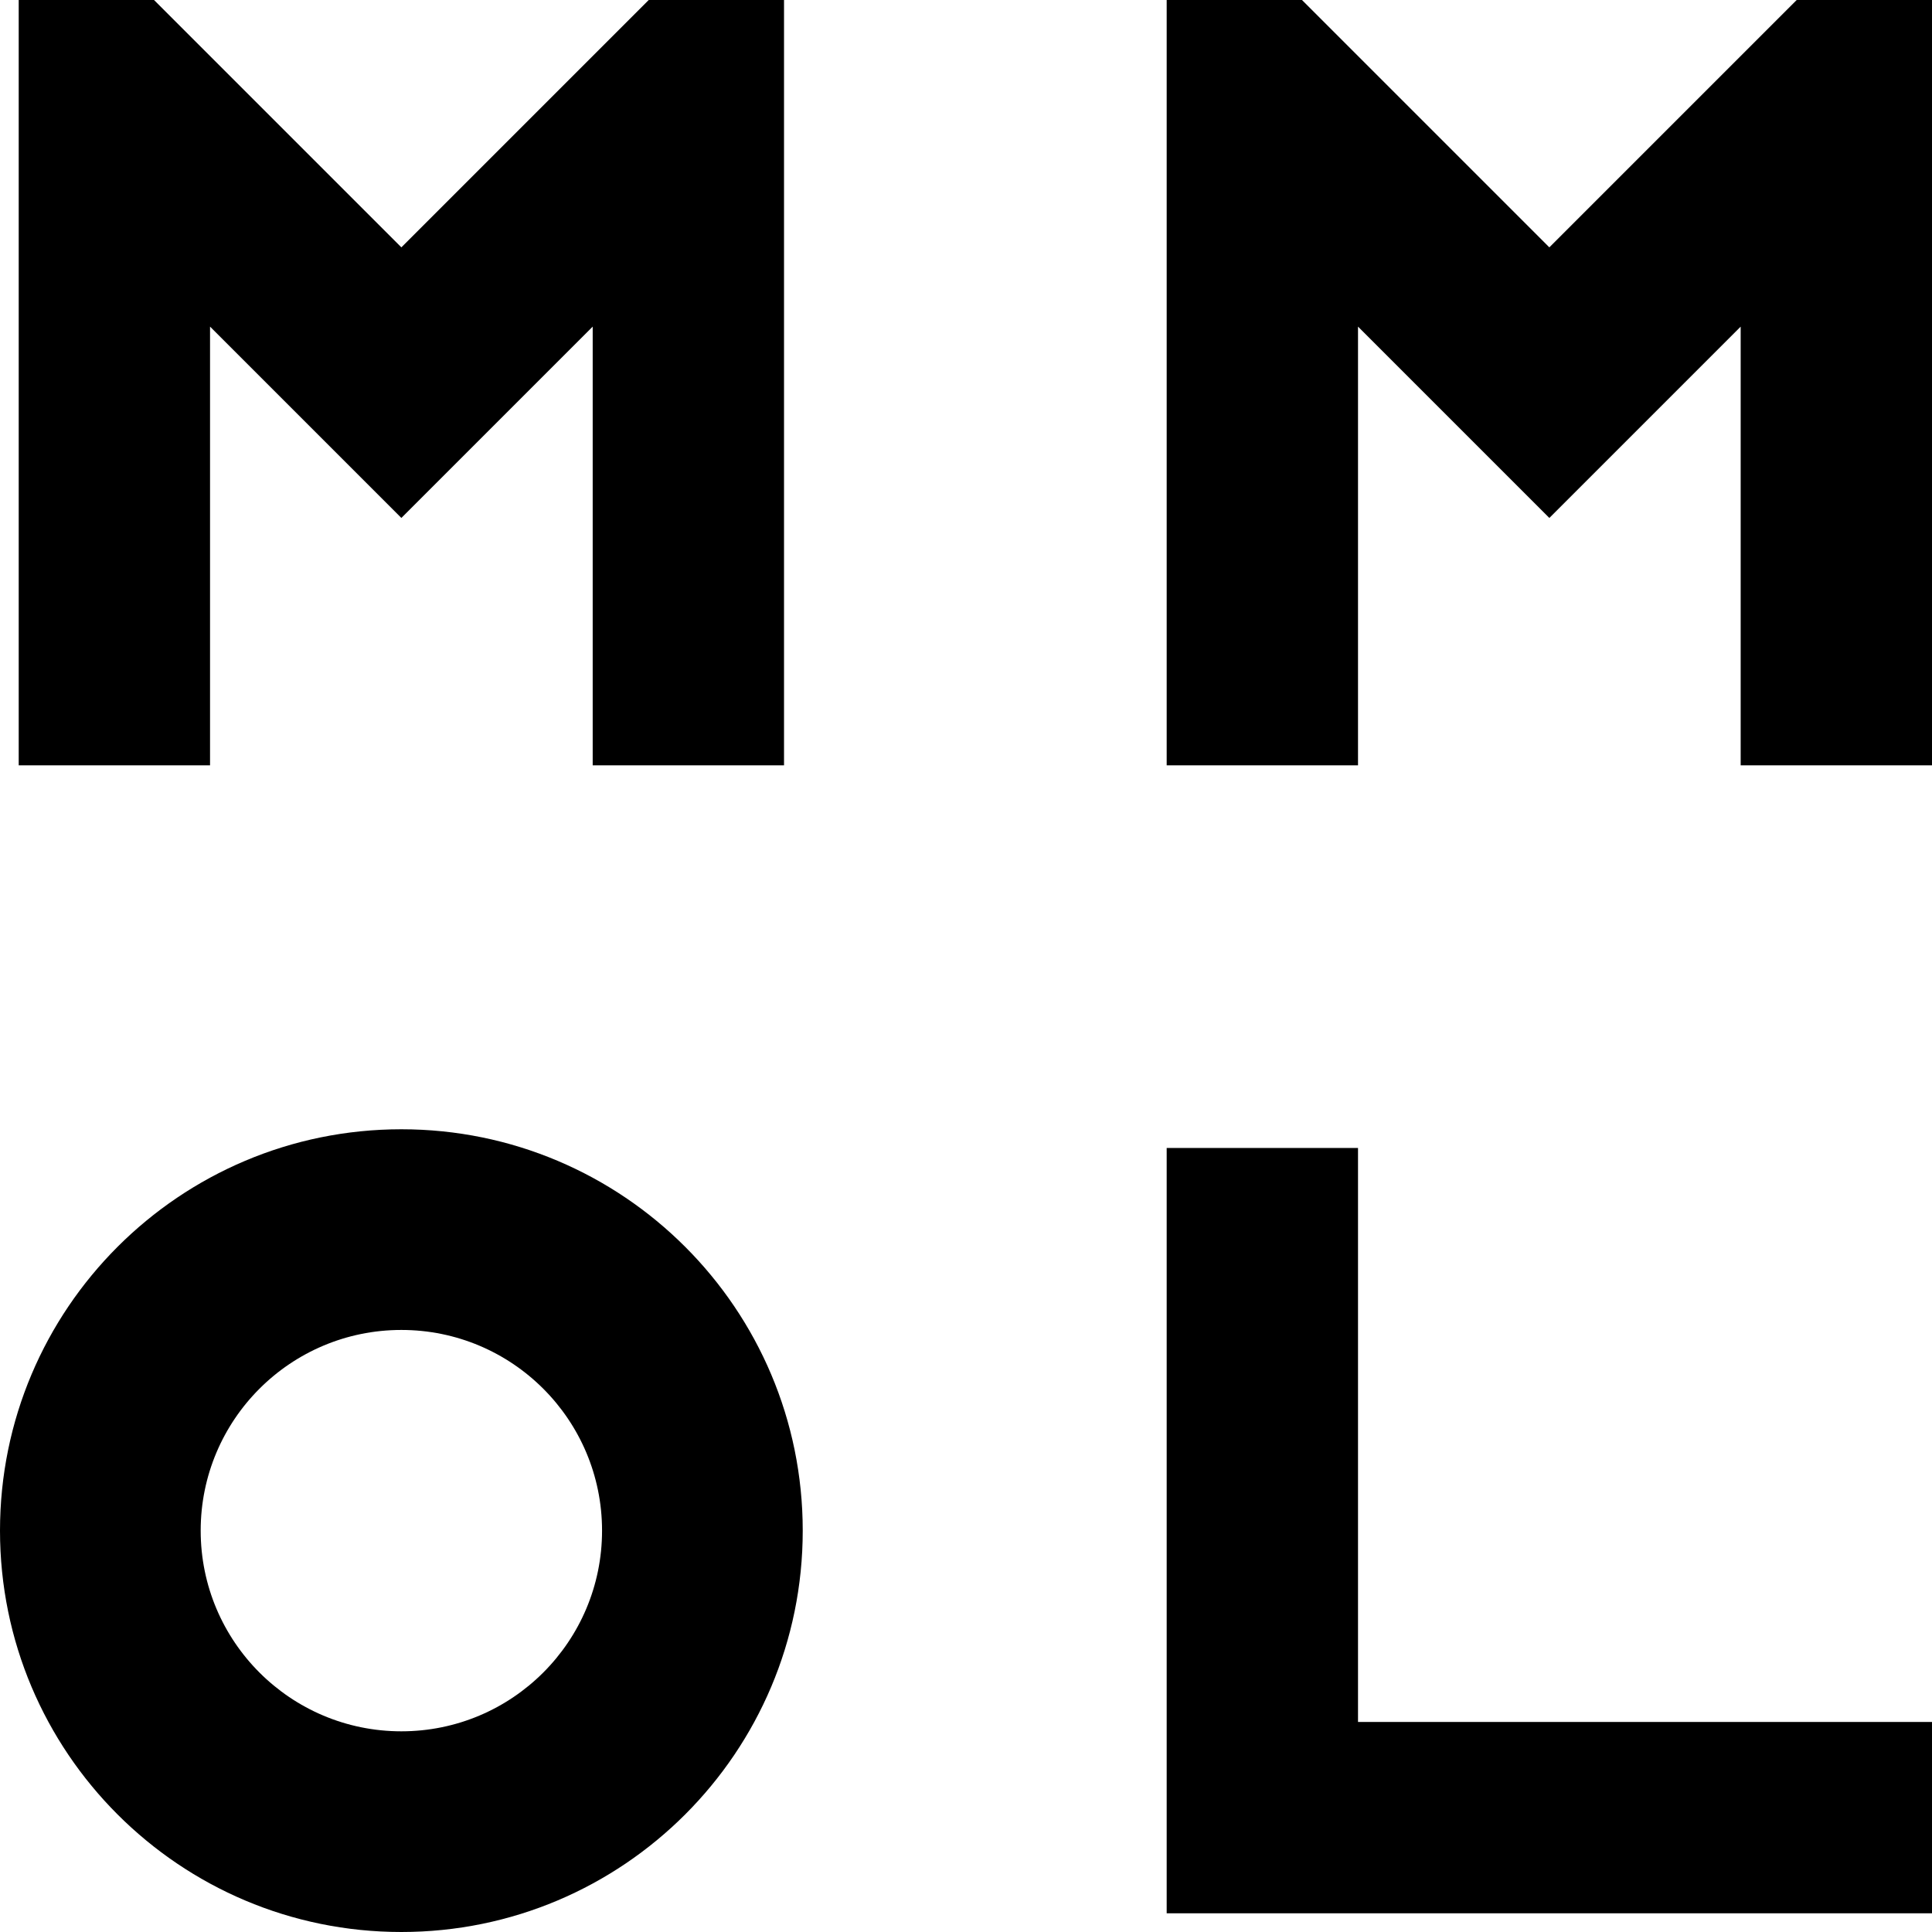 <svg viewBox="0 0 423.4 423.4" xmlns="http://www.w3.org/2000/svg" data-name="レイヤー_2" id="_レイヤー_2">
  <g data-name="レイヤー_1" id="_レイヤー_1-2">
    <g>
      <g>
        <polygon points="46.03 71.58 58.31 83.86 58.31 83.86 87.96 113.51 117.61 83.86 129.89 71.58 129.89 167.72 171.82 167.72 171.82 29.65 171.82 0 142.17 0 129.89 12.28 87.96 54.21 46.03 12.28 33.75 0 4.1 0 4.1 29.65 4.1 167.72 46.03 167.72 46.03 71.58"></polygon>
        <polygon points="393.75 0 339.54 54.21 285.33 0 255.68 0 255.68 29.65 255.68 167.72 297.61 167.72 297.61 71.58 309.89 83.86 339.54 113.51 381.47 71.58 381.47 167.72 423.4 167.72 423.4 29.65 423.4 0 393.75 0"></polygon>
        <polygon points="297.61 251.58 255.68 251.58 255.68 377.37 255.68 419.3 297.61 419.3 423.4 419.3 423.4 377.37 297.61 377.37 297.61 251.58"></polygon>
      </g>
      <path d="M87.96,247.48C39.38,247.48,0,286.86,0,335.44s39.38,87.96,87.96,87.96,87.96-39.38,87.96-87.96-39.38-87.96-87.96-87.96ZM87.96,379.42c-24.29,0-43.98-19.69-43.98-43.98s19.69-43.98,43.98-43.98,43.98,19.69,43.98,43.98-19.69,43.98-43.98,43.98Z"></path>
    </g>
  </g>
</svg>